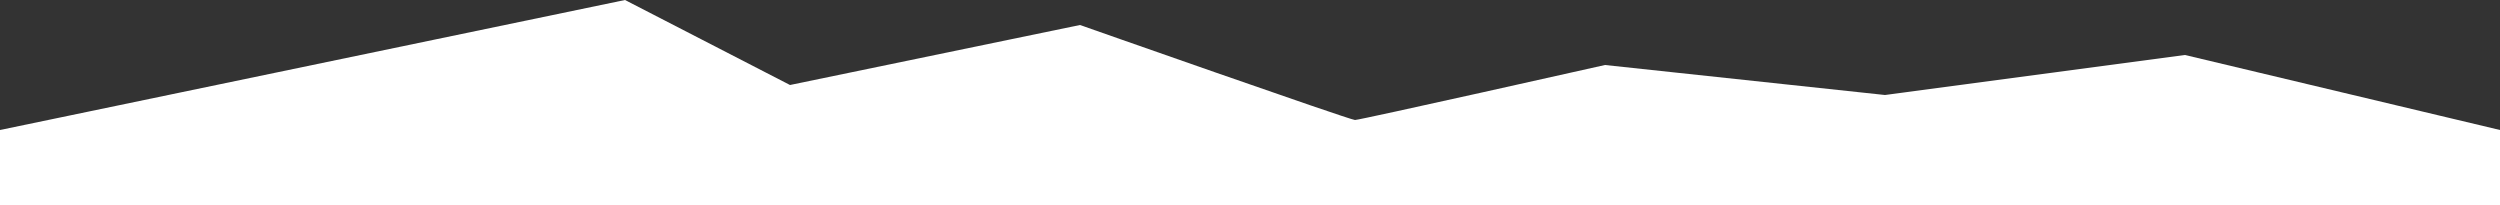 <svg id="Layer_1" data-name="Layer 1" xmlns="http://www.w3.org/2000/svg" viewBox="0 0 500 41"><rect x="0" y="0" width="500" height="41" fill="#333333" stroke="none"/><defs><style>.cls-1{fill:#fff;}</style></defs><title>rough-edges-bottom</title><path class="cls-1" d="M0,185l125-26,33,17,58-12s54,19,55,19,50-11,50-11l56,6,60-8,63,15v15H0Z" transform="translate(0 -159)"/></svg>